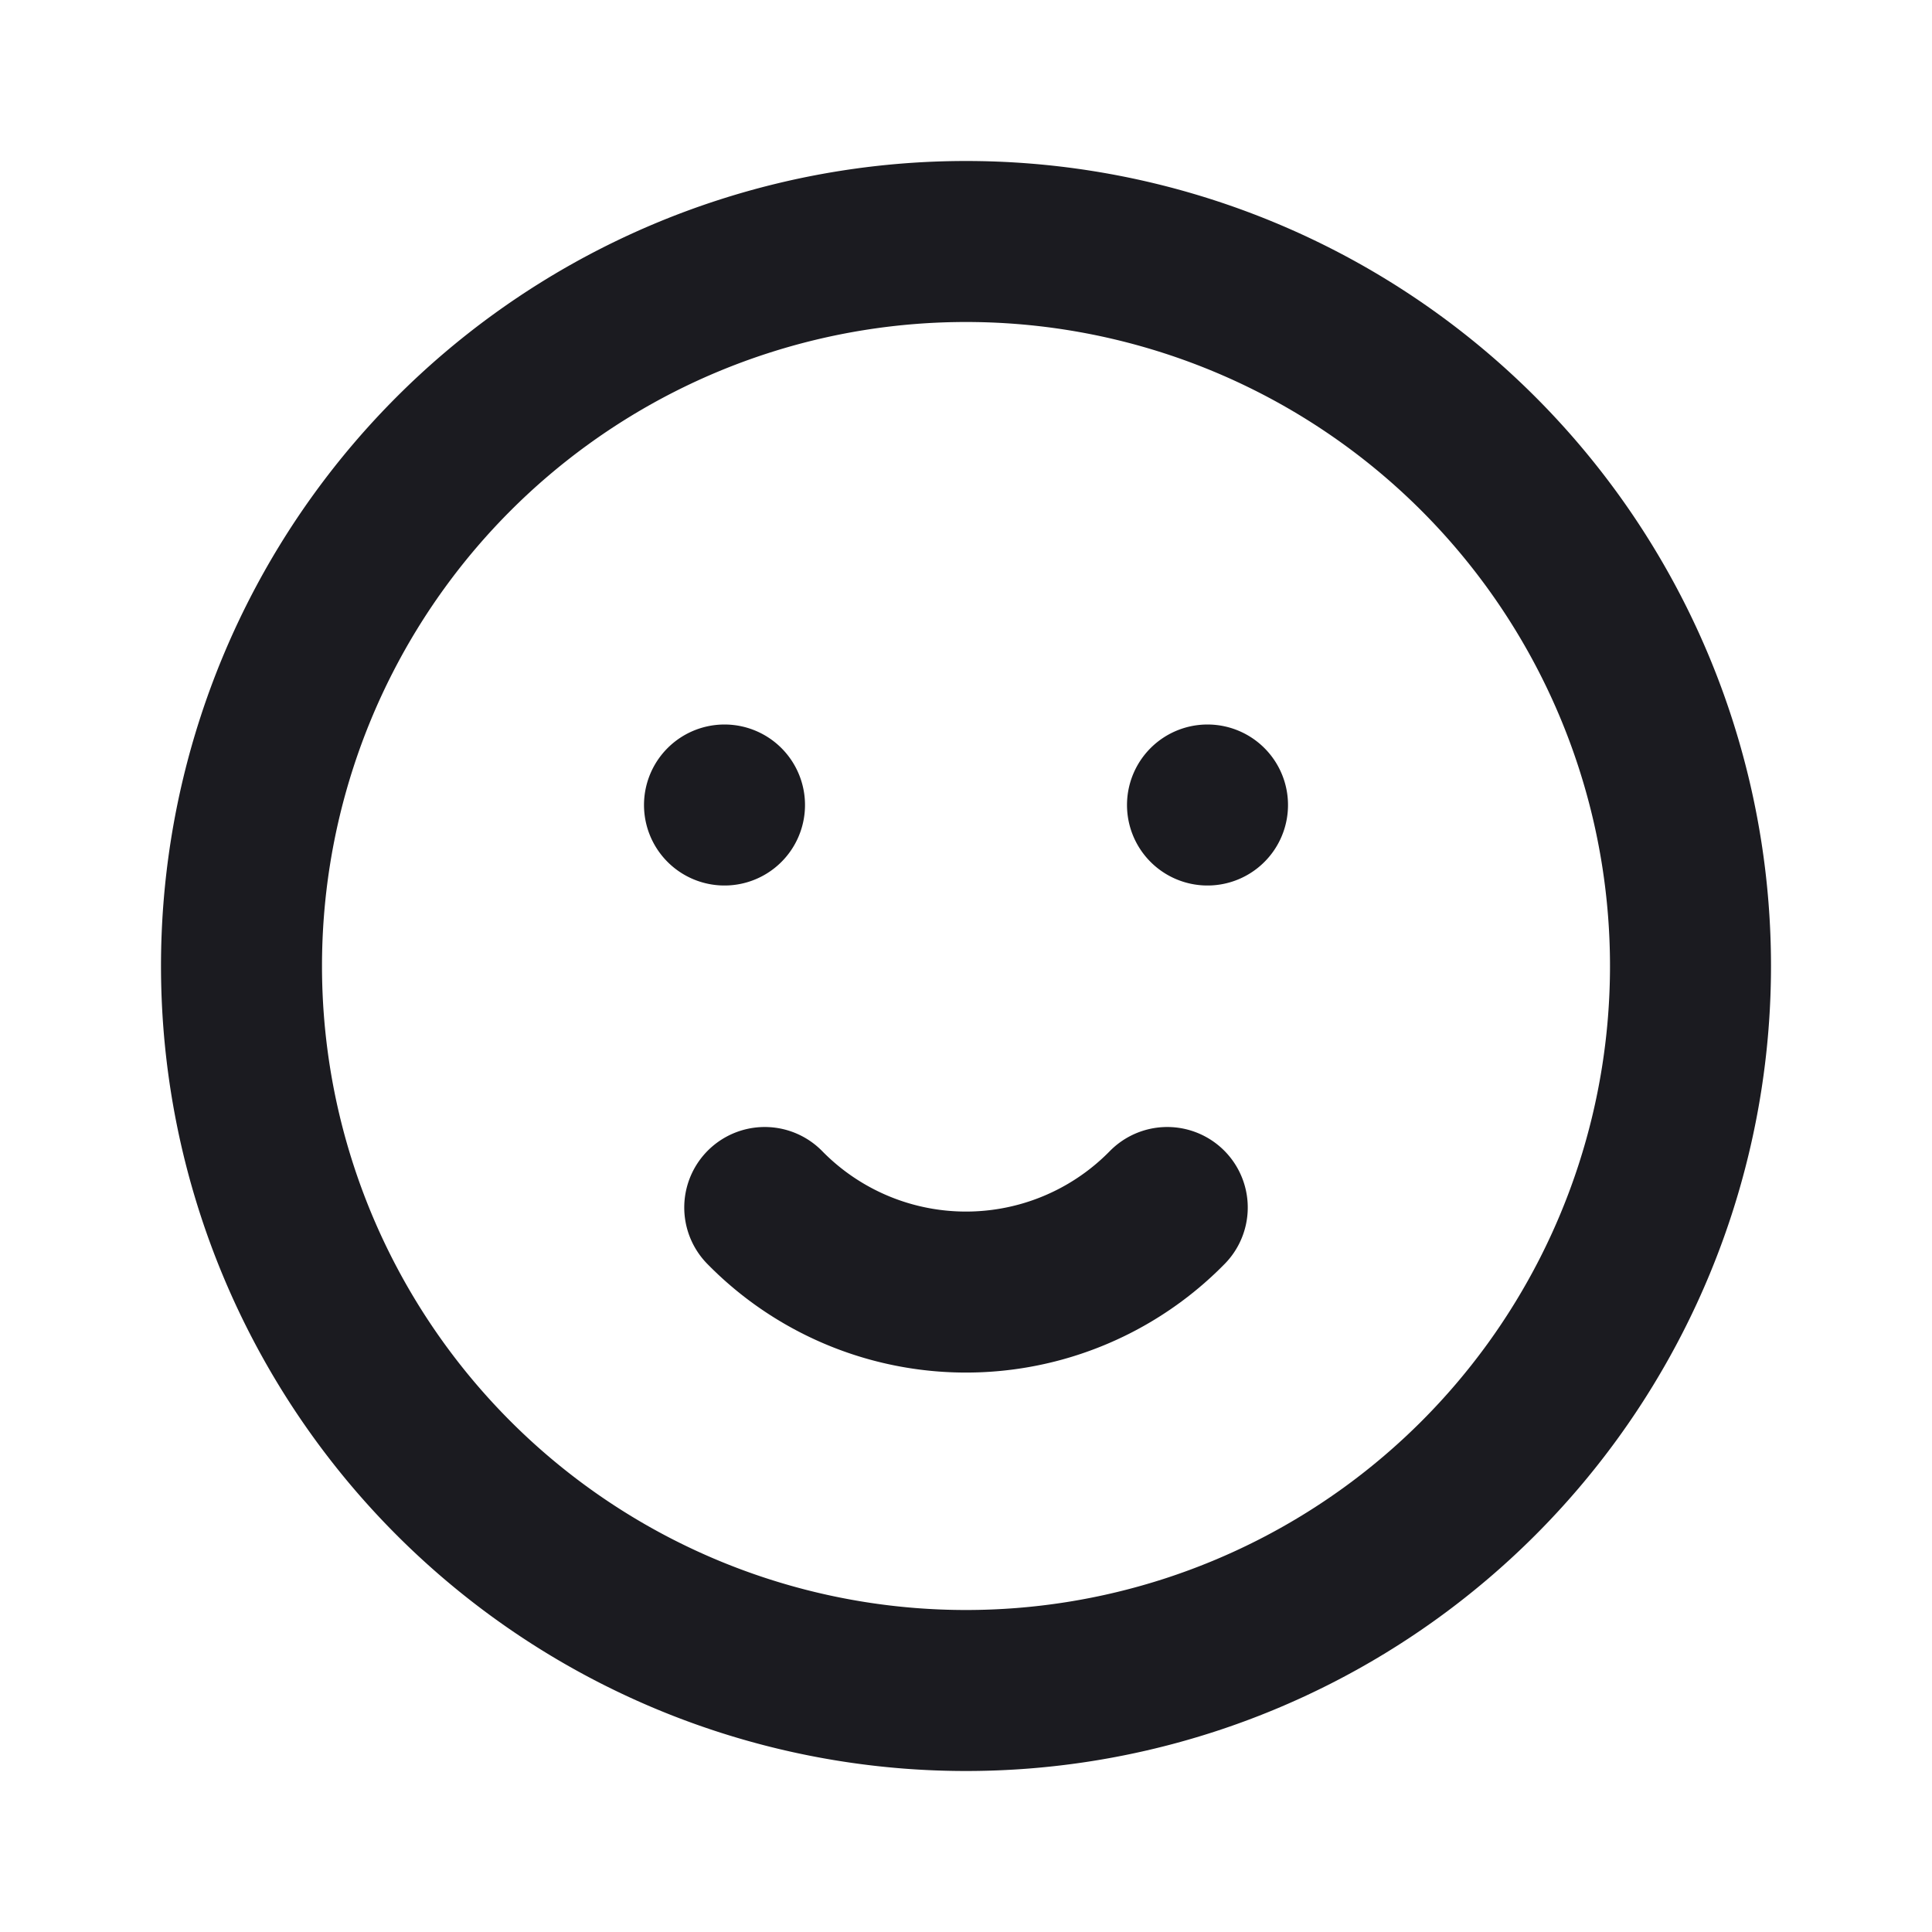 <svg fill="none" xmlns="http://www.w3.org/2000/svg" viewBox="0 0 24 24"><path d="M12 21a9 9 0 1 0 0-18 9 9 0 0 0 0 18ZM9 10h0M15 10h0" stroke="#1B1B20" stroke-width="2" stroke-linecap="round" stroke-linejoin="round"/><path d="M9.5 15a3.5 3.5 0 0 0 5 0" stroke="#1B1B20" stroke-width="2" stroke-linecap="round" stroke-linejoin="round"/></svg>